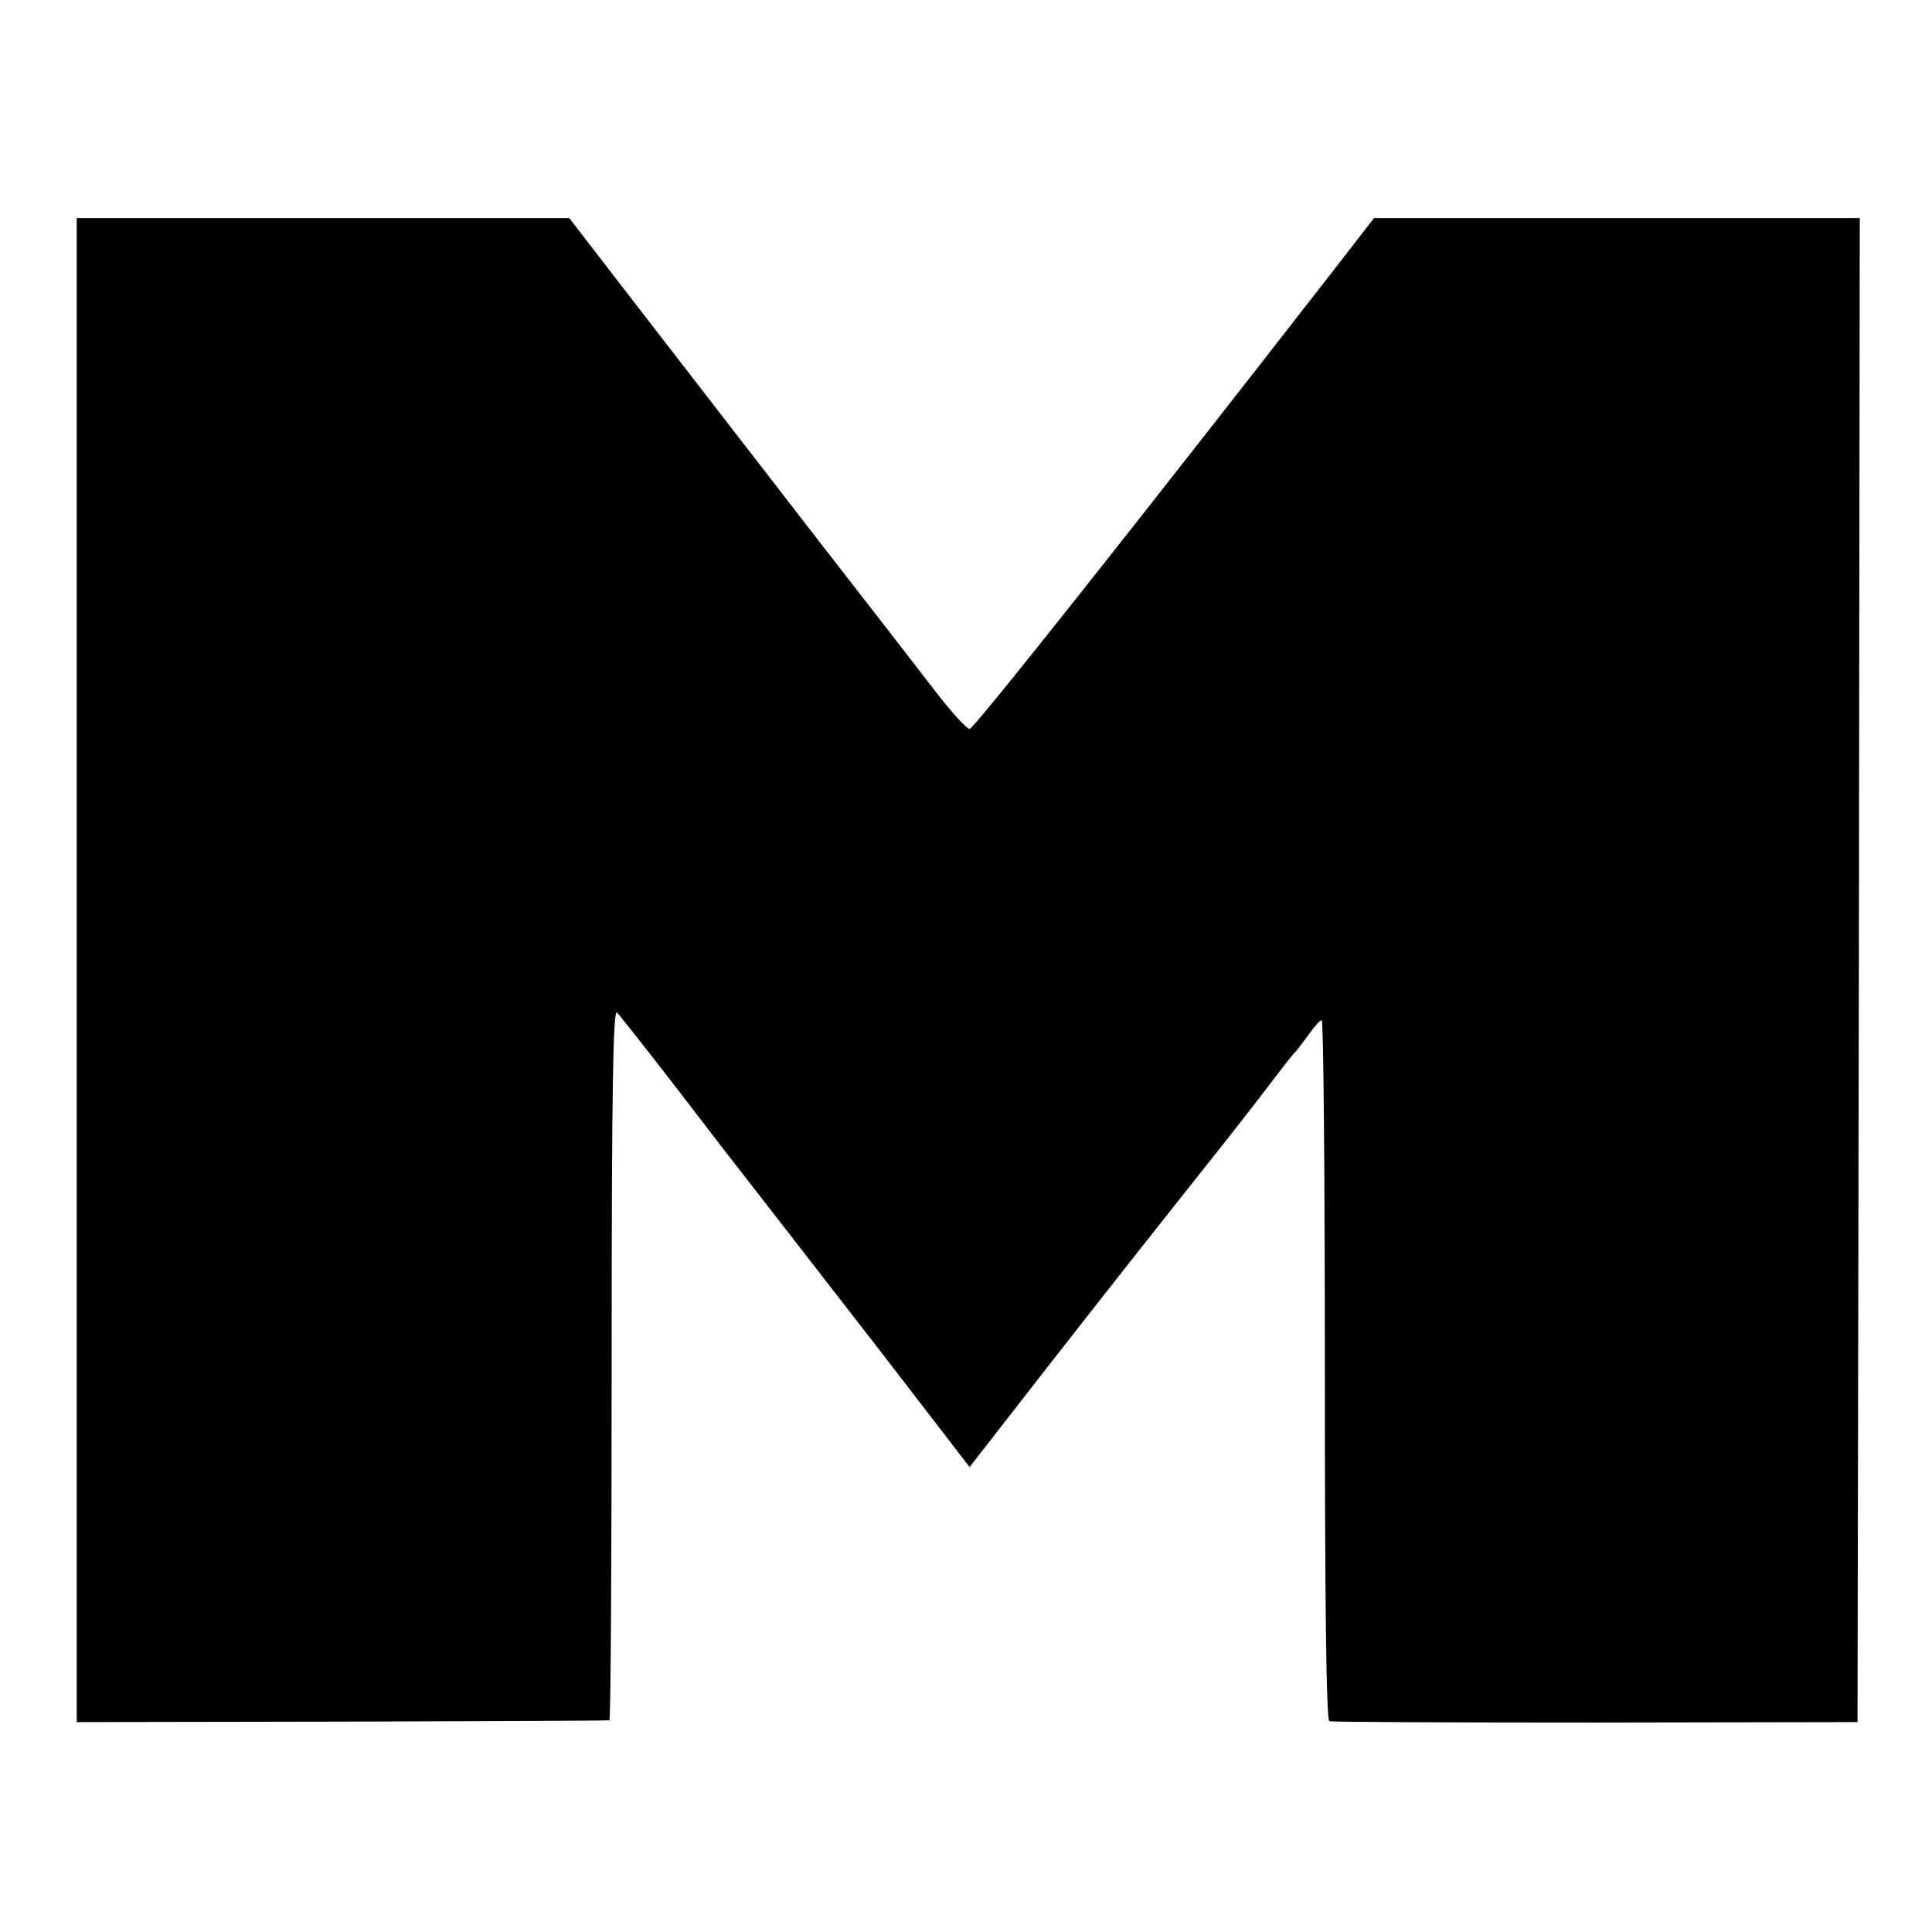 <?xml version="1.0" standalone="no"?>
<!DOCTYPE svg PUBLIC "-//W3C//DTD SVG 20010904//EN"
 "http://www.w3.org/TR/2001/REC-SVG-20010904/DTD/svg10.dtd">
<svg version="1.0" xmlns="http://www.w3.org/2000/svg"
 width="428pt" height="428pt" viewBox="0 0 428 428"
 preserveAspectRatio="xMidYMid meet">
<g transform="translate(0,428) scale(0.1,-0.1)"
fill="#000000" stroke="none">
<path d="M170 2131 l0 -1666 588 1 c323 1 589 2 592 3 3 0 5 356 5 791 0 602
3 787 12 777 9 -10 99 -124 196 -251 12 -16 50 -65 85 -110 84 -108 88 -113
309 -398 l191 -248 158 203 c146 187 266 339 402 510 30 38 77 98 105 135 28
37 53 69 57 72 3 3 16 20 29 38 12 17 25 32 29 32 4 0 7 -349 7 -775 0 -512 3
-776 10 -778 5 -2 271 -3 590 -3 l580 1 3 1666 2 1666 -538 0 -538 0 -86 -111
c-459 -590 -801 -1021 -810 -1021 -6 0 -41 38 -77 85 -36 47 -150 194 -252
325 -102 132 -269 348 -372 481 l-186 241 -545 0 -546 0 0 -1666z"/>
</g>
</svg>

